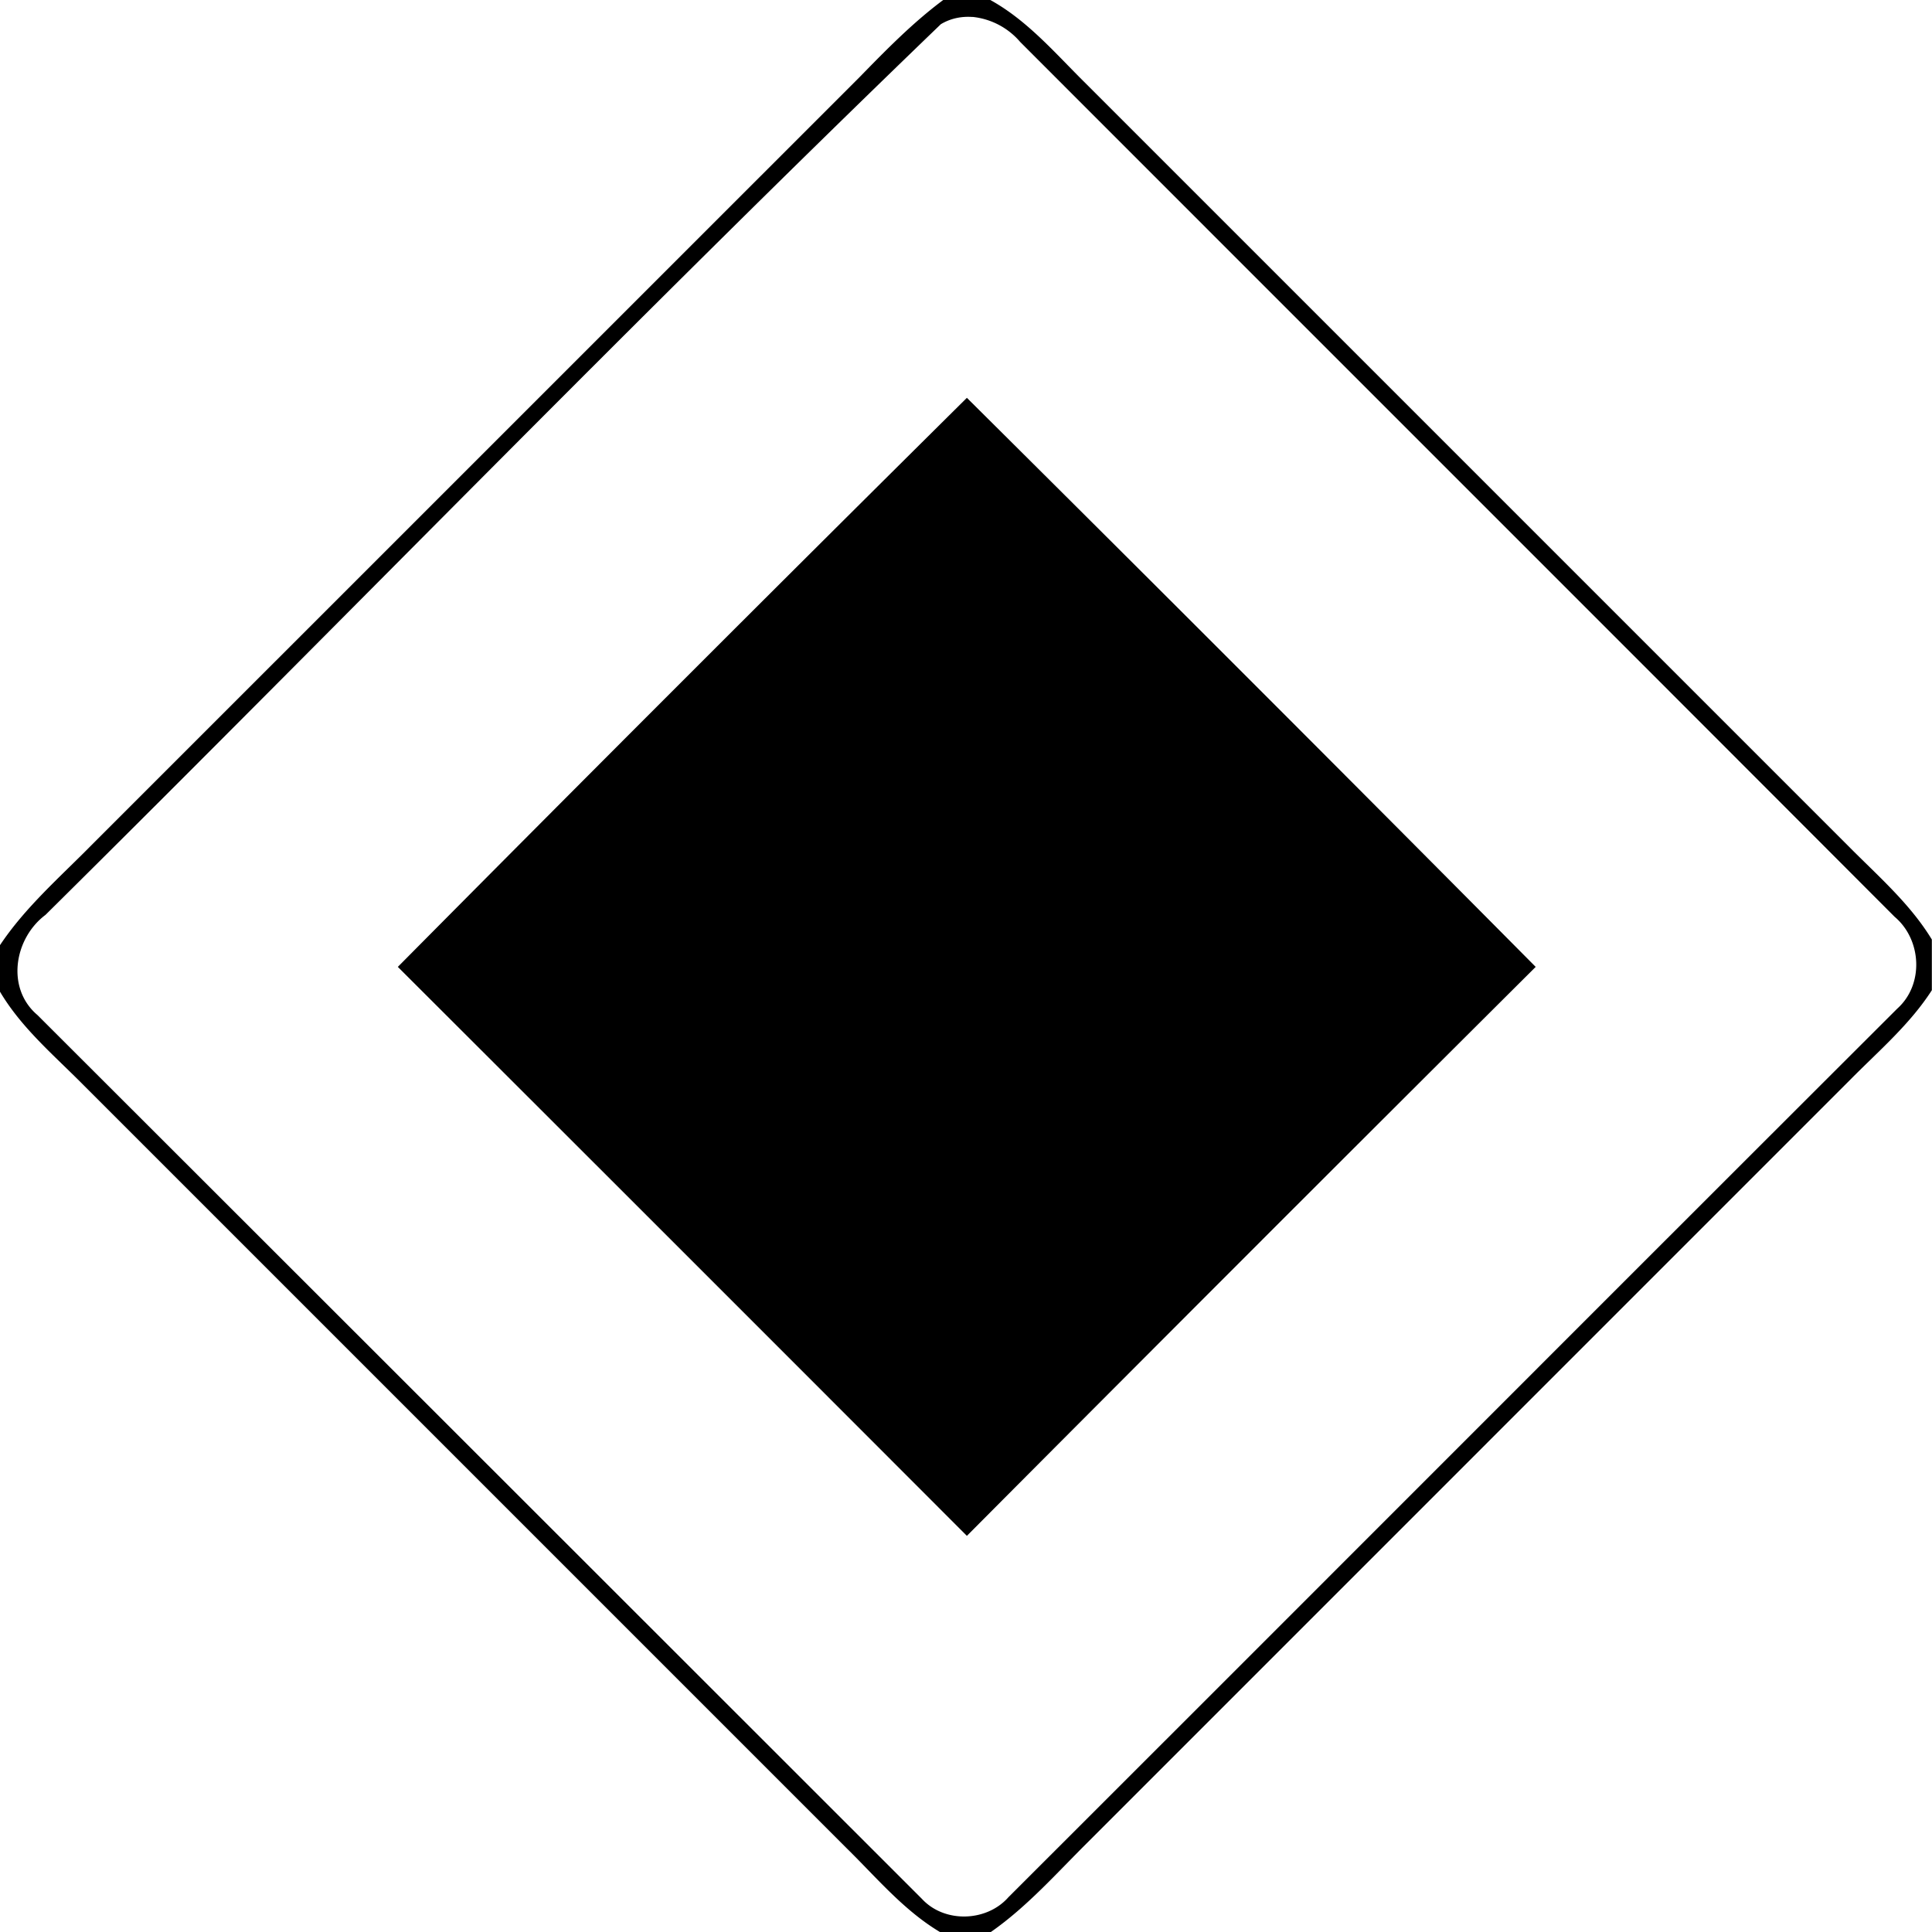 <svg xmlns="http://www.w3.org/2000/svg" width="24" height="24"><path d="M11.717 0c-.38.283-.71.621-1.04.959l-9.54 9.539c-.395.401-.825.774-1.139 1.246v.572c.267.453.674.794 1.04 1.164l9.48 9.48c.37.363.708.771 1.158 1.04h.633c.454-.317.82-.735 1.21-1.121l9.479-9.48c.349-.352.73-.678 1-1.098v-.63c-.271-.446-.67-.79-1.033-1.157l-9.48-9.48C13.111.665 12.766.256 12.302 0h-.586m.365.21a.9.9 0 0 1 .592.311c3.62 3.623 7.245 7.243 10.863 10.868.336.283.367.841.033 1.14-3.683 3.677-7.36 7.361-11.043 11.04-.27.306-.794.323-1.074.019Q5.961 18.099.465 12.609c-.393-.333-.289-.952.1-1.244C4.28 7.687 7.924 3.925 11.687.301c.123-.074.26-.1.394-.09m-.07 4.731a1149 1149 0 0 0-7.069 7.069 6731 6731 0 0 1 7.069 7.068 2242 2242 0 0 1 7.066-7.068 1385 1385 0 0 0-7.066-7.069"/></svg>